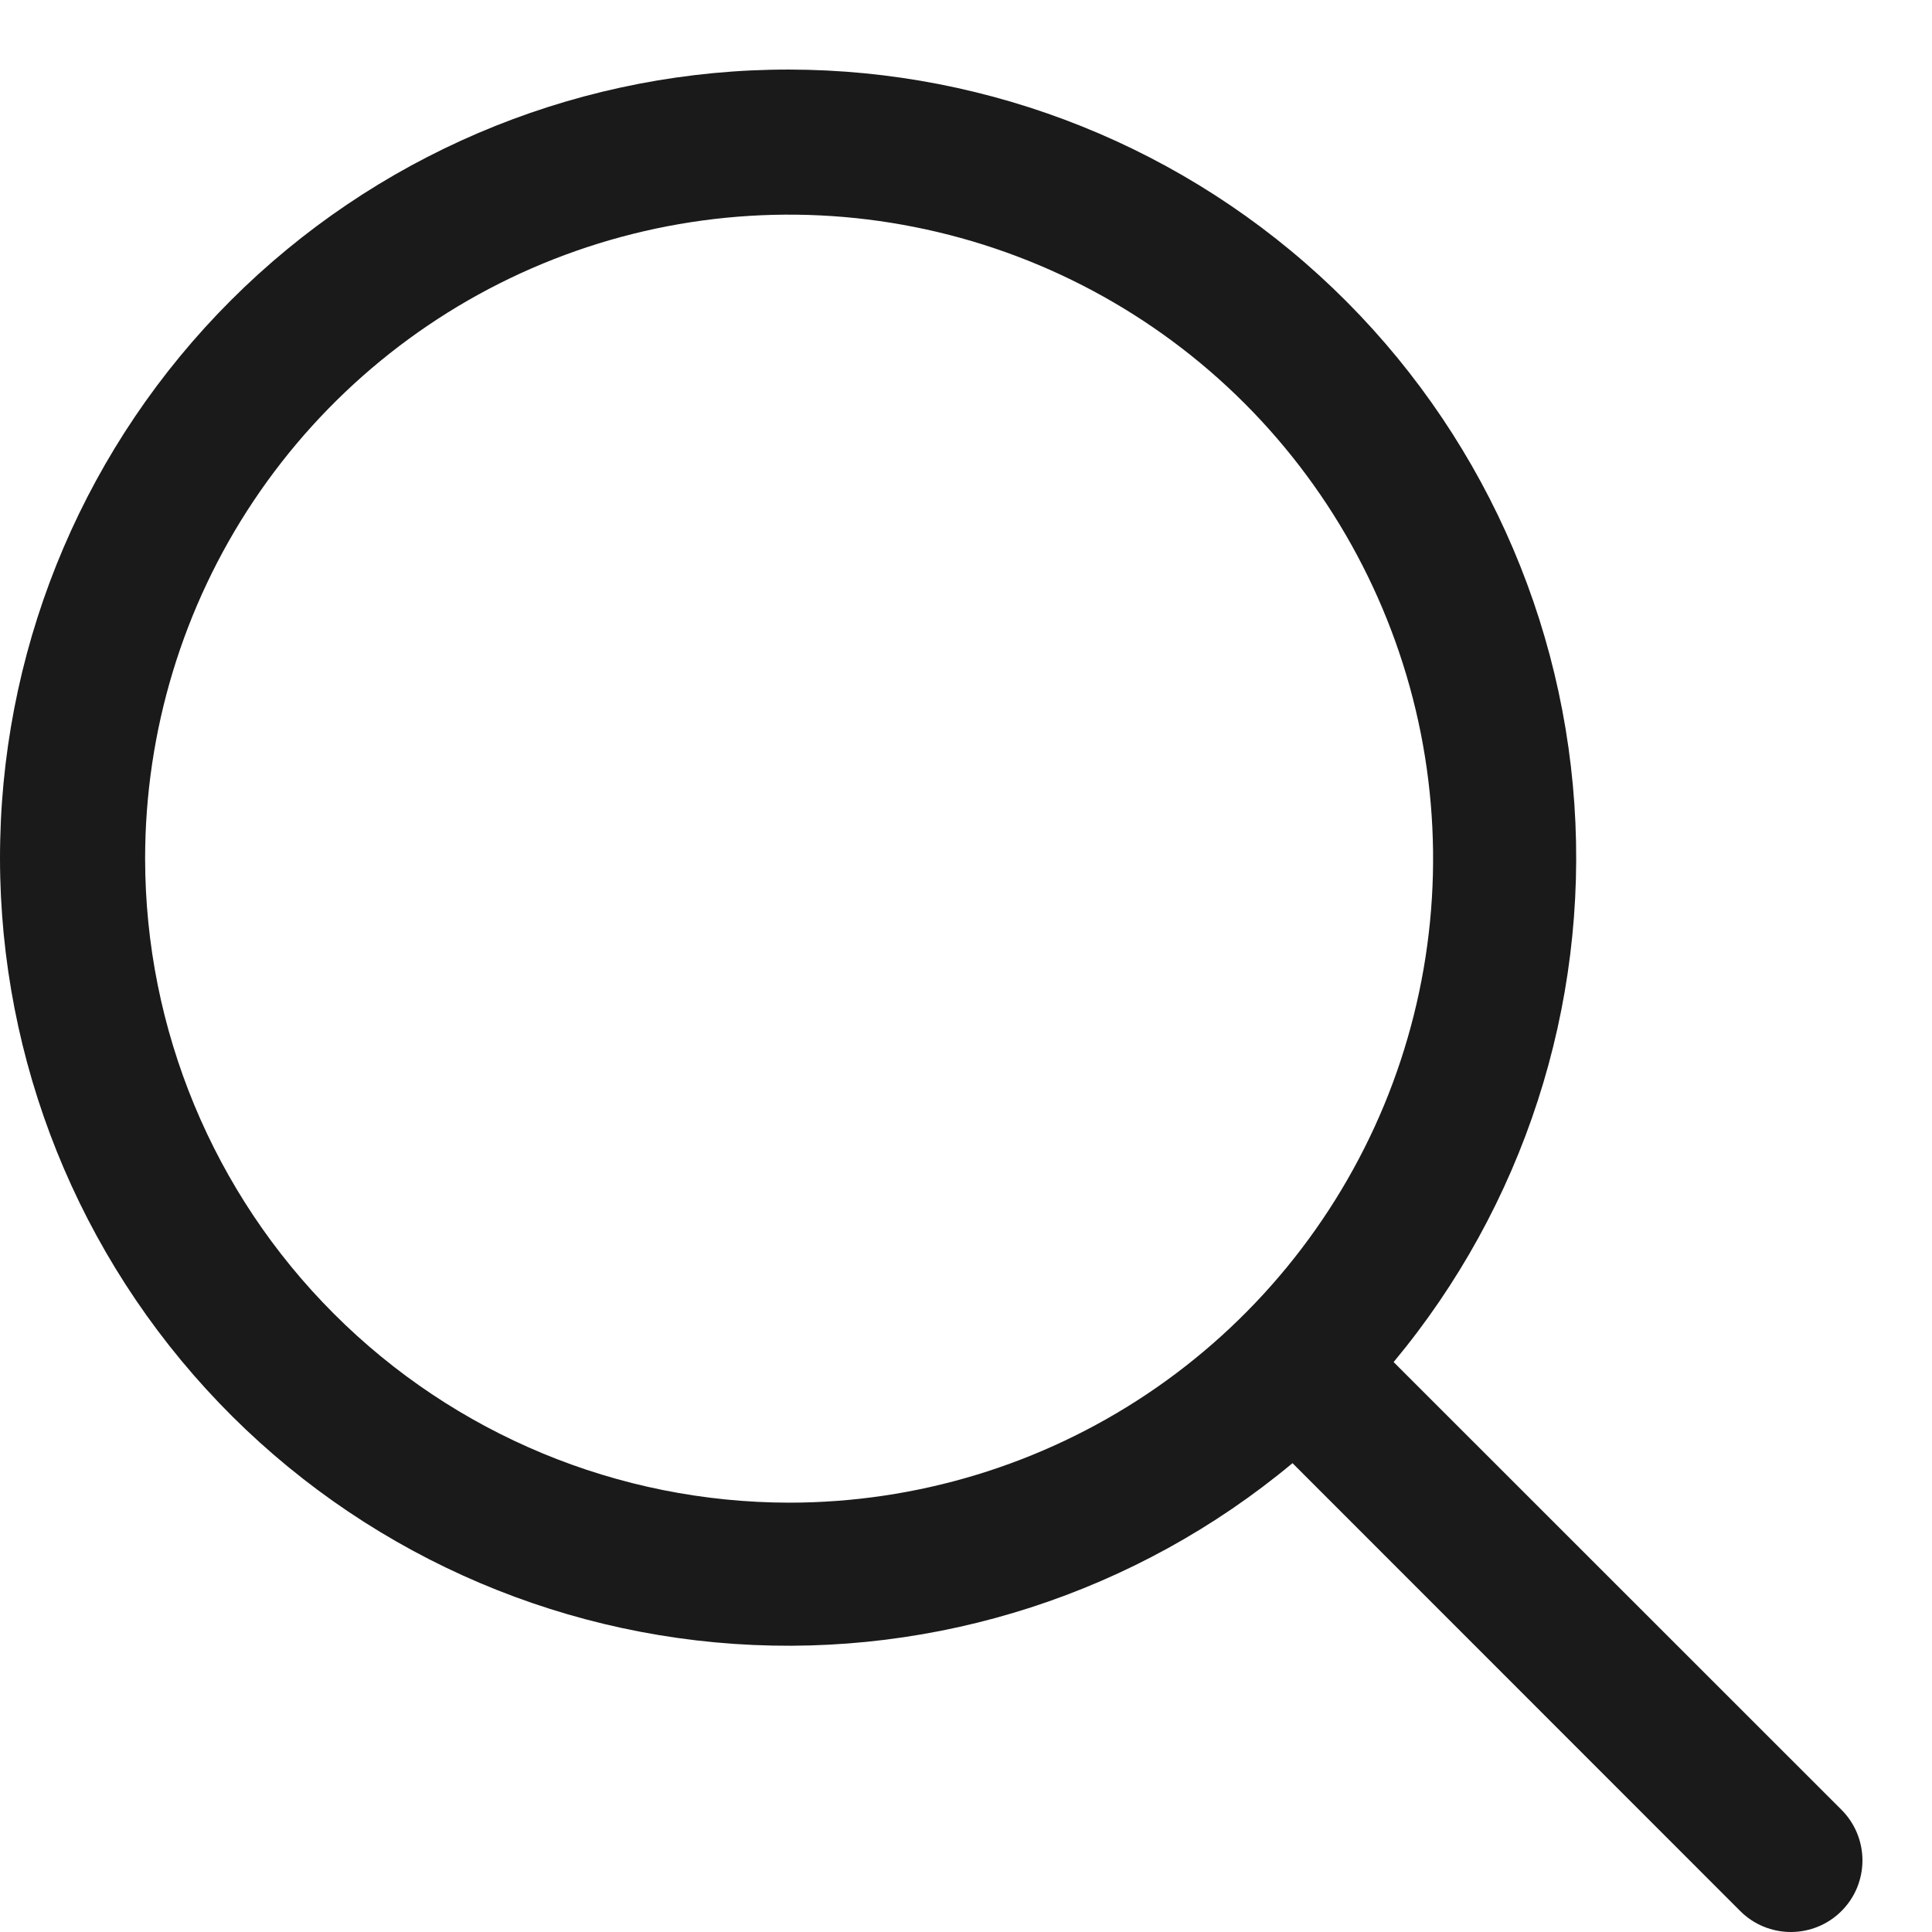 <svg width="27" height="27" viewBox="0 0 27 27" fill="none" xmlns="http://www.w3.org/2000/svg">
<path d="M25.735 25.292L19.476 19.035C21.29 16.857 22.195 14.063 22.002 11.236C21.809 8.408 20.533 5.763 18.44 3.852C16.347 1.941 13.597 0.911 10.764 0.975C7.93 1.039 5.23 2.194 3.226 4.198C1.222 6.202 0.067 8.902 0.003 11.736C-0.062 14.569 0.969 17.319 2.88 19.412C4.791 21.505 7.436 22.781 10.264 22.974C13.091 23.167 15.885 22.263 18.063 20.448L24.32 26.707C24.413 26.8 24.523 26.874 24.645 26.924C24.766 26.974 24.896 27 25.028 27C25.159 27 25.289 26.974 25.41 26.924C25.532 26.874 25.642 26.8 25.735 26.707C25.828 26.614 25.902 26.504 25.952 26.383C26.002 26.261 26.028 26.131 26.028 26C26.028 25.868 26.002 25.738 25.952 25.617C25.902 25.495 25.828 25.385 25.735 25.292ZM2.028 12C2.028 10.22 2.555 8.48 3.544 7C4.533 5.52 5.939 4.366 7.583 3.685C9.228 3.004 11.038 2.825 12.783 3.173C14.529 3.52 16.133 4.377 17.392 5.636C18.65 6.895 19.507 8.498 19.855 10.244C20.202 11.99 20.024 13.799 19.343 15.444C18.661 17.088 17.508 18.494 16.028 19.483C14.548 20.472 12.808 21 11.028 21C8.641 20.997 6.354 20.048 4.667 18.361C2.979 16.674 2.03 14.386 2.028 12Z" fill="#1A1A1A"/>
</svg>
